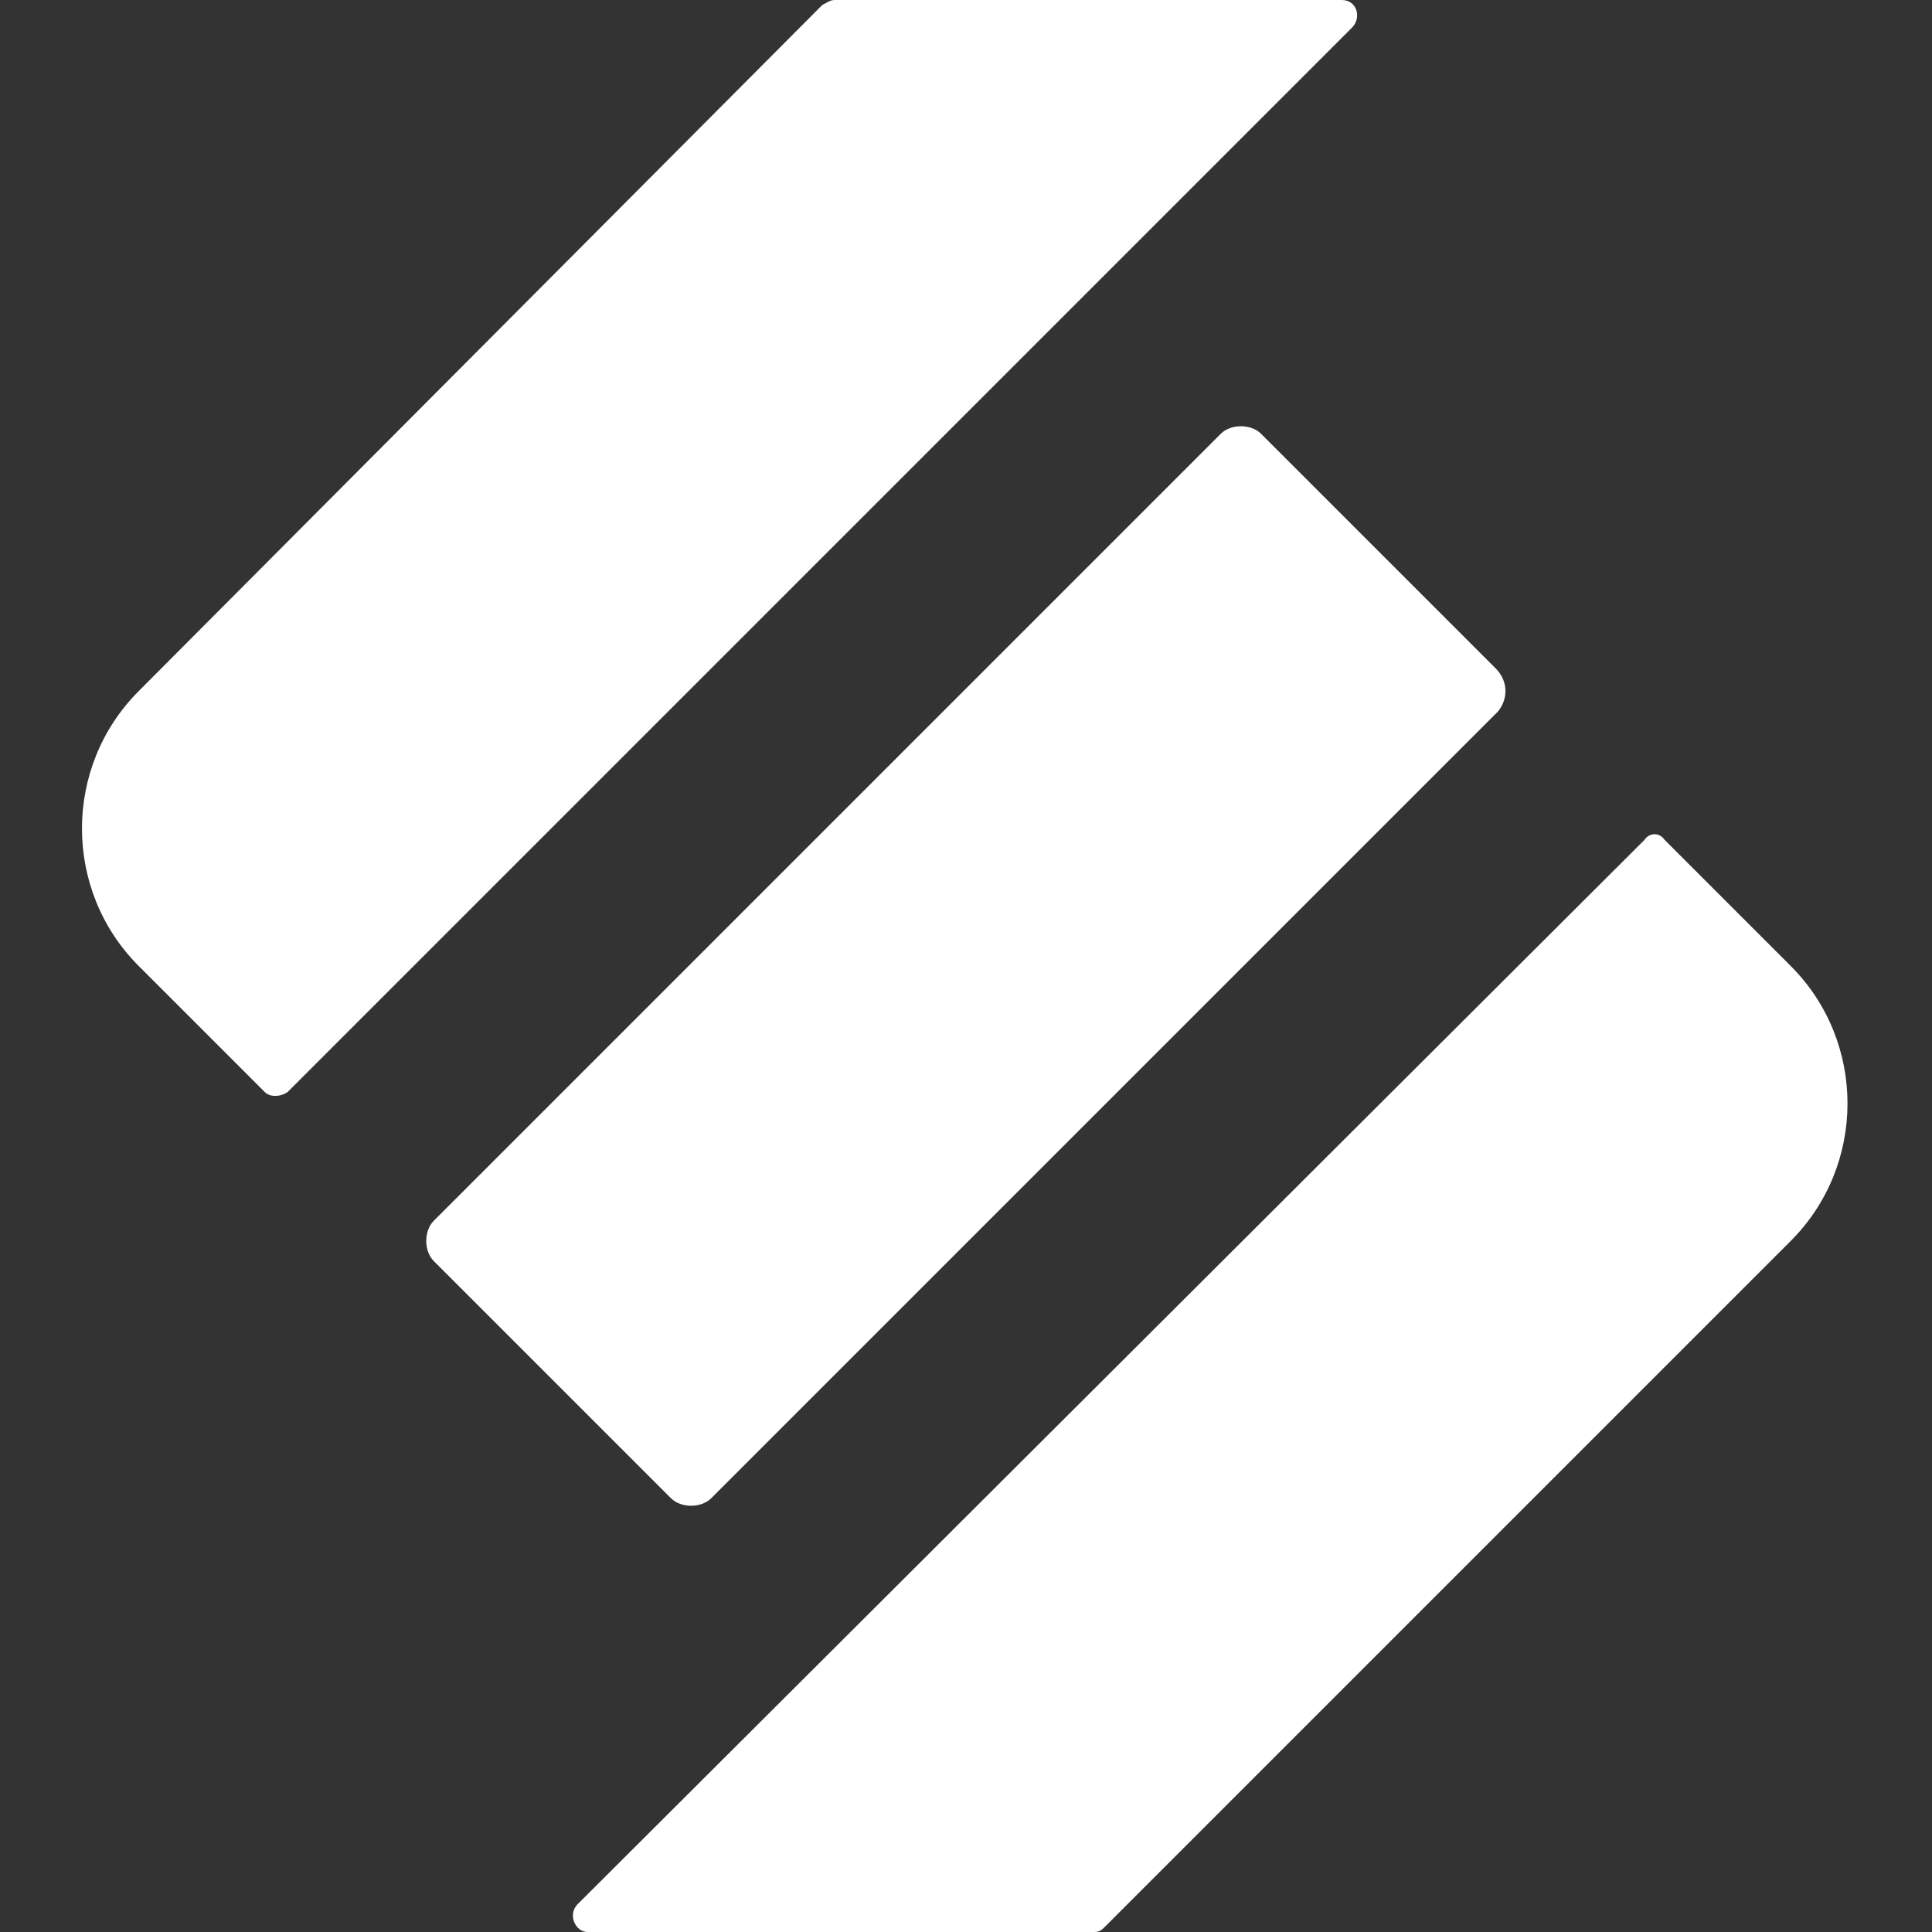 <?xml version="1.0" encoding="utf-8"?>
<!-- Generator: Adobe Illustrator 27.8.1, SVG Export Plug-In . SVG Version: 6.00 Build 0)  -->
<svg version="1.1" id="Layer_1" xmlns="http://www.w3.org/2000/svg" xmlns:xlink="http://www.w3.org/1999/xlink" x="0px" y="0px"
	 viewBox="0 0 76.6 76.6" style="enable-background:new 0 0 76.6 76.6;" xml:space="preserve">
<rect x="0" y="0" width="76.6" height="76.6" fill="#333333" stroke="none"/>
<style type="text/css">
	.st0{fill:#FFFFFF;}
</style>
<g id="_x35_mm_espaço_00000070106665667629982010000014526783821870379661_">
	<path class="st0" d="M59.4,28.2L28.2,59.4c-0.4,0.4-1.2,0.4-1.6,0L17.2,50c-0.4-0.4-0.4-1.2,0-1.6l31.2-31.2c0.4-0.4,1.2-0.4,1.6,0
		l9.3,9.3C59.8,27,59.8,27.7,59.4,28.2z"/>
	<path class="st0" d="M32.6,0.2L5.5,27.4c-3,3-3,7.9,0,10.9l5,5c0.2,0.2,0.6,0.2,0.9,0L53.6,1.1C54,0.7,53.8,0,53.2,0H33.1
		C32.9,0,32.8,0.1,32.6,0.2z"/>
	<path class="st0" d="M65.2,33.3L22.9,75.5c-0.4,0.4-0.1,1.1,0.4,1.1l20.1,0c0.2,0,0.3-0.1,0.4-0.2l27.2-27.2c3-3,3-7.9,0-10.9l-5-5
		C65.8,33,65.4,33,65.2,33.3z"/>
</g>
</svg>
